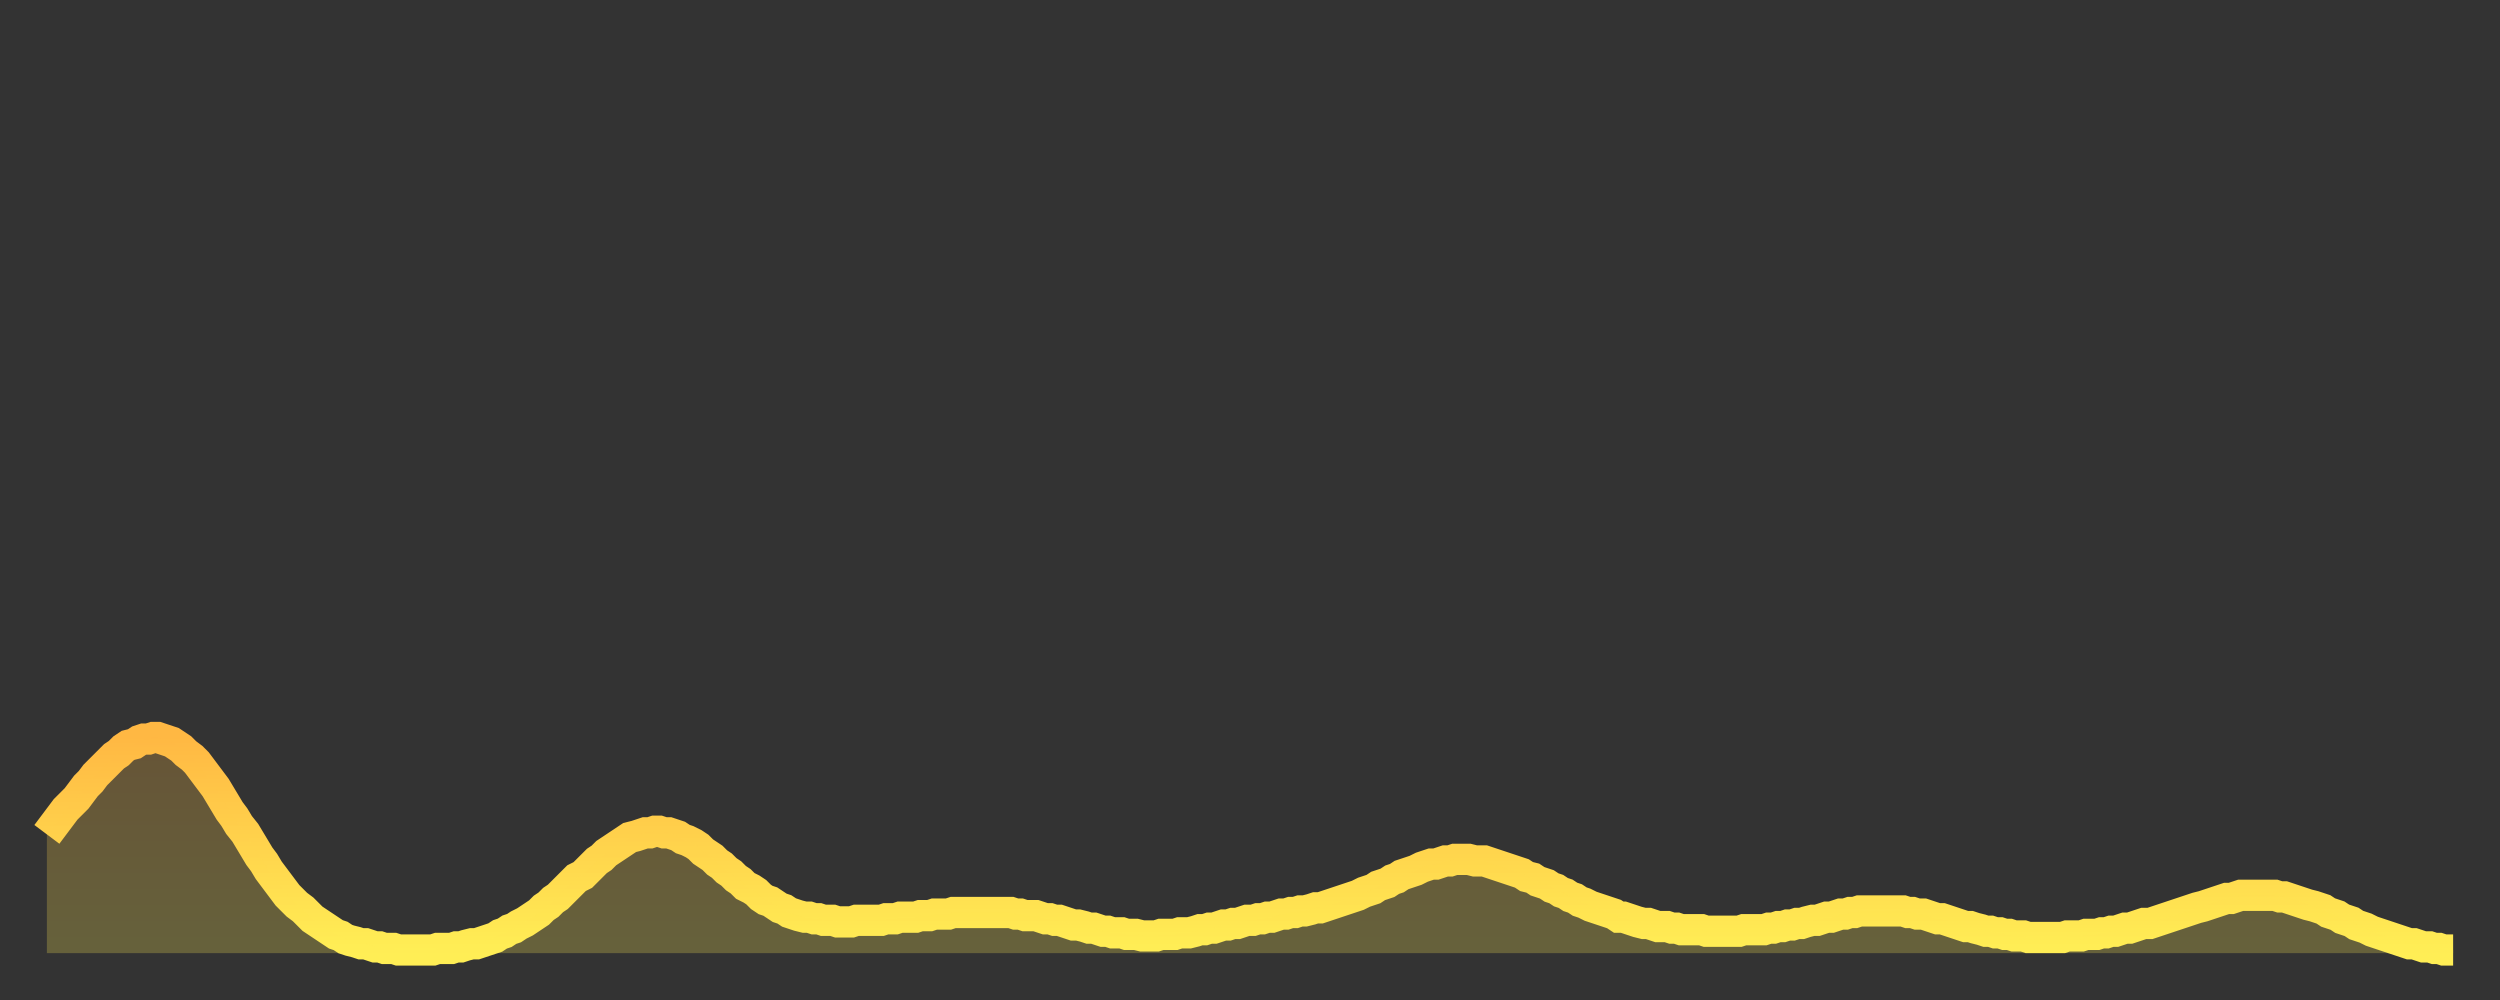 <?xml version="1.0" encoding="utf-8" ?>
<svg baseProfile="full" height="64" version="1.1" width="160" xmlns="http://www.w3.org/2000/svg" xmlns:ev="http://www.w3.org/2001/xml-events" xmlns:xlink="http://www.w3.org/1999/xlink"><rect width="100%" height="100%" fill="#333333" stroke="none"/><defs><linearGradient id="id153650" x1="0" x2="0" y1="0" y2="1"><stop offset="0%" stop-color="#ffb843" /><stop offset="50%" stop-color="#ffd34c" /><stop offset="100%" stop-color="#ffee55" /></linearGradient></defs><g transform="translate(3,3)"><g><path d="M 0.0 50.4 0.3 50.0 0.6 49.6 0.9 49.2 1.2 48.8 1.5 48.5 1.9 48.1 2.2 47.7 2.5 47.3 2.8 47.0 3.1 46.6 3.4 46.3 3.7 46.0 4.0 45.7 4.3 45.4 4.6 45.2 4.9 44.9 5.2 44.7 5.6 44.6 5.9 44.4 6.2 44.3 6.5 44.3 6.8 44.2 7.1 44.2 7.4 44.3 7.7 44.4 8.0 44.5 8.3 44.7 8.6 44.9 8.9 45.2 9.3 45.5 9.6 45.8 9.9 46.2 10.2 46.6 10.5 47.0 10.8 47.4 11.1 47.9 11.4 48.4 11.7 48.9 12.0 49.3 12.3 49.8 12.7 50.3 13.0 50.8 13.3 51.3 13.6 51.8 13.9 52.2 14.2 52.7 14.5 53.1 14.8 53.5 15.1 53.9 15.4 54.3 15.7 54.6 16.0 54.9 16.4 55.2 16.7 55.5 17.0 55.8 17.3 56.0 17.6 56.2 17.9 56.4 18.2 56.6 18.5 56.8 18.8 56.9 19.1 57.1 19.4 57.2 19.8 57.3 20.1 57.4 20.4 57.4 20.7 57.5 21.0 57.6 21.3 57.6 21.6 57.7 21.9 57.7 22.2 57.7 22.5 57.8 22.8 57.8 23.1 57.8 23.5 57.8 23.8 57.8 24.1 57.8 24.4 57.8 24.7 57.8 25.0 57.7 25.3 57.7 25.6 57.7 25.9 57.7 26.2 57.6 26.5 57.6 26.8 57.5 27.2 57.4 27.5 57.4 27.8 57.3 28.1 57.2 28.4 57.1 28.7 57.0 29.0 56.8 29.3 56.7 29.6 56.5 29.9 56.4 30.2 56.2 30.6 56.0 30.9 55.8 31.2 55.6 31.5 55.4 31.8 55.1 32.1 54.9 32.4 54.6 32.7 54.4 33.0 54.1 33.3 53.8 33.6 53.5 33.9 53.2 34.3 53.0 34.6 52.7 34.9 52.4 35.2 52.1 35.5 51.9 35.8 51.6 36.1 51.4 36.4 51.2 36.7 51.0 37.0 50.8 37.3 50.6 37.7 50.5 38.0 50.4 38.3 50.3 38.6 50.3 38.9 50.2 39.2 50.2 39.5 50.3 39.8 50.3 40.1 50.4 40.4 50.5 40.7 50.7 41.0 50.8 41.4 51.0 41.7 51.2 42.0 51.5 42.3 51.7 42.6 51.9 42.9 52.2 43.2 52.4 43.5 52.7 43.8 52.9 44.1 53.2 44.4 53.4 44.7 53.7 45.1 53.9 45.4 54.1 45.7 54.4 46.0 54.6 46.3 54.7 46.6 54.9 46.9 55.1 47.2 55.2 47.5 55.4 47.8 55.5 48.1 55.6 48.5 55.7 48.8 55.7 49.1 55.8 49.4 55.8 49.7 55.9 50.0 55.9 50.3 55.9 50.6 56.0 50.9 56.0 51.2 56.0 51.5 56.0 51.8 55.9 52.2 55.9 52.5 55.9 52.8 55.9 53.1 55.9 53.4 55.9 53.7 55.8 54.0 55.8 54.3 55.8 54.6 55.7 54.9 55.7 55.2 55.7 55.6 55.7 55.9 55.6 56.2 55.6 56.5 55.6 56.8 55.5 57.1 55.5 57.4 55.5 57.7 55.5 58.0 55.4 58.3 55.4 58.6 55.4 58.9 55.4 59.3 55.4 59.6 55.4 59.9 55.4 60.2 55.4 60.5 55.4 60.8 55.4 61.1 55.4 61.4 55.4 61.7 55.4 62.0 55.5 62.3 55.5 62.6 55.6 63.0 55.6 63.3 55.6 63.6 55.7 63.9 55.8 64.2 55.8 64.5 55.9 64.8 55.9 65.1 56.0 65.4 56.1 65.7 56.2 66.0 56.2 66.4 56.3 66.7 56.4 67.0 56.4 67.3 56.5 67.6 56.6 67.9 56.6 68.2 56.7 68.5 56.7 68.8 56.7 69.1 56.8 69.4 56.8 69.7 56.8 70.1 56.9 70.4 56.9 70.7 56.9 71.0 56.9 71.3 56.8 71.6 56.8 71.9 56.8 72.2 56.8 72.5 56.7 72.8 56.7 73.1 56.7 73.5 56.6 73.8 56.5 74.1 56.5 74.4 56.4 74.7 56.4 75.0 56.3 75.3 56.2 75.6 56.2 75.9 56.1 76.2 56.1 76.5 56.0 76.8 55.9 77.2 55.9 77.5 55.8 77.8 55.8 78.1 55.7 78.4 55.7 78.7 55.6 79.0 55.5 79.3 55.5 79.6 55.4 79.9 55.4 80.2 55.3 80.5 55.3 80.9 55.2 81.2 55.1 81.5 55.1 81.8 55.0 82.1 54.9 82.4 54.8 82.7 54.7 83.0 54.6 83.3 54.5 83.6 54.4 83.9 54.3 84.3 54.1 84.6 54.0 84.9 53.9 85.2 53.7 85.5 53.6 85.8 53.5 86.1 53.3 86.4 53.2 86.7 53.0 87.0 52.9 87.3 52.8 87.6 52.7 88.0 52.5 88.3 52.4 88.6 52.3 88.9 52.3 89.2 52.2 89.5 52.1 89.8 52.1 90.1 52.0 90.4 52.0 90.7 52.0 91.0 52.0 91.4 52.1 91.7 52.1 92.0 52.1 92.3 52.2 92.6 52.3 92.9 52.4 93.2 52.5 93.5 52.6 93.8 52.7 94.1 52.8 94.4 52.9 94.7 53.1 95.1 53.2 95.4 53.4 95.7 53.5 96.0 53.6 96.3 53.8 96.6 53.9 96.9 54.1 97.2 54.2 97.5 54.4 97.8 54.5 98.1 54.7 98.4 54.8 98.8 55.0 99.1 55.1 99.4 55.2 99.7 55.3 100.0 55.4 100.3 55.5 100.6 55.7 100.9 55.7 101.2 55.8 101.5 55.9 101.8 56.0 102.2 56.1 102.5 56.1 102.8 56.2 103.1 56.3 103.4 56.3 103.7 56.3 104.0 56.4 104.3 56.4 104.6 56.5 104.9 56.5 105.2 56.5 105.5 56.5 105.9 56.5 106.2 56.6 106.5 56.6 106.8 56.6 107.1 56.6 107.4 56.6 107.7 56.6 108.0 56.6 108.3 56.6 108.6 56.5 108.9 56.5 109.3 56.5 109.6 56.5 109.9 56.5 110.2 56.4 110.5 56.4 110.8 56.3 111.1 56.3 111.4 56.2 111.7 56.2 112.0 56.1 112.3 56.1 112.6 56.0 113.0 55.9 113.3 55.9 113.6 55.8 113.9 55.7 114.2 55.7 114.5 55.6 114.8 55.5 115.1 55.5 115.4 55.4 115.7 55.4 116.0 55.3 116.3 55.3 116.7 55.3 117.0 55.3 117.3 55.3 117.6 55.3 117.9 55.3 118.2 55.3 118.5 55.3 118.8 55.3 119.1 55.4 119.4 55.4 119.7 55.5 120.1 55.5 120.4 55.6 120.7 55.7 121.0 55.8 121.3 55.8 121.6 55.9 121.9 56.0 122.2 56.1 122.5 56.2 122.8 56.3 123.1 56.3 123.4 56.4 123.8 56.5 124.1 56.6 124.4 56.6 124.7 56.7 125.0 56.7 125.3 56.8 125.6 56.8 125.9 56.9 126.2 56.9 126.5 56.9 126.8 57.0 127.2 57.0 127.5 57.0 127.8 57.0 128.1 57.0 128.4 57.0 128.7 57.0 129.0 57.0 129.3 56.9 129.6 56.9 129.9 56.9 130.2 56.9 130.5 56.8 130.9 56.8 131.2 56.8 131.5 56.7 131.8 56.7 132.1 56.6 132.4 56.6 132.7 56.5 133.0 56.4 133.3 56.4 133.6 56.3 133.9 56.2 134.2 56.1 134.6 56.1 134.9 56.0 135.2 55.9 135.5 55.8 135.8 55.7 136.1 55.6 136.4 55.5 136.7 55.4 137.0 55.3 137.3 55.2 137.6 55.1 138.0 55.0 138.3 54.9 138.6 54.8 138.9 54.7 139.2 54.6 139.5 54.5 139.8 54.5 140.1 54.4 140.4 54.3 140.7 54.3 141.0 54.3 141.3 54.3 141.7 54.3 142.0 54.3 142.3 54.3 142.6 54.3 142.9 54.4 143.2 54.4 143.5 54.5 143.8 54.6 144.1 54.7 144.4 54.8 144.7 54.9 145.1 55.0 145.4 55.1 145.7 55.2 146.0 55.4 146.3 55.5 146.6 55.6 146.9 55.8 147.2 55.9 147.5 56.0 147.8 56.2 148.1 56.3 148.4 56.4 148.8 56.6 149.1 56.7 149.4 56.8 149.7 56.9 150.0 57.0 150.3 57.1 150.6 57.2 150.9 57.3 151.2 57.4 151.5 57.4 151.8 57.5 152.1 57.6 152.5 57.6 152.8 57.7 153.1 57.7 153.4 57.8 153.7 57.8 154.0 57.8" fill="none" id="graph-curve" opacity="1" stroke="url(#id153650)" stroke-width="2" /><path d="M 0 58 L 0.0 50.4 0.3 50.0 0.6 49.6 0.9 49.2 1.2 48.8 1.5 48.5 1.9 48.1 2.2 47.7 2.5 47.3 2.8 47.0 3.1 46.6 3.4 46.3 3.7 46.0 4.0 45.7 4.3 45.4 4.6 45.2 4.9 44.9 5.2 44.7 5.6 44.6 5.9 44.4 6.2 44.3 6.5 44.3 6.8 44.2 7.1 44.2 7.4 44.3 7.7 44.4 8.0 44.5 8.3 44.7 8.6 44.9 8.9 45.2 9.3 45.5 9.6 45.8 9.9 46.2 10.2 46.6 10.5 47.0 10.8 47.4 11.1 47.9 11.4 48.4 11.7 48.9 12.0 49.3 12.3 49.8 12.7 50.3 13.0 50.8 13.3 51.3 13.6 51.8 13.9 52.2 14.2 52.7 14.5 53.1 14.8 53.5 15.1 53.9 15.4 54.3 15.7 54.6 16.0 54.9 16.4 55.2 16.7 55.5 17.0 55.8 17.3 56.0 17.6 56.2 17.9 56.4 18.2 56.6 18.5 56.8 18.8 56.9 19.1 57.1 19.4 57.2 19.8 57.3 20.1 57.4 20.4 57.4 20.7 57.5 21.0 57.6 21.3 57.6 21.6 57.7 21.9 57.7 22.2 57.7 22.5 57.8 22.8 57.8 23.1 57.8 23.5 57.8 23.8 57.8 24.1 57.8 24.4 57.8 24.7 57.8 25.0 57.7 25.3 57.7 25.6 57.7 25.9 57.7 26.2 57.6 26.5 57.6 26.8 57.5 27.2 57.4 27.5 57.4 27.8 57.3 28.1 57.2 28.4 57.1 28.7 57.0 29.0 56.8 29.3 56.7 29.6 56.5 29.9 56.4 30.2 56.2 30.6 56.0 30.9 55.8 31.2 55.6 31.5 55.4 31.8 55.1 32.1 54.9 32.4 54.6 32.7 54.4 33.0 54.1 33.3 53.8 33.6 53.5 33.9 53.2 34.3 53.0 34.6 52.7 34.9 52.4 35.2 52.1 35.5 51.9 35.8 51.6 36.1 51.4 36.4 51.2 36.7 51.0 37.0 50.8 37.3 50.6 37.7 50.5 38.0 50.4 38.3 50.3 38.6 50.3 38.9 50.2 39.2 50.2 39.5 50.3 39.8 50.3 40.1 50.4 40.4 50.5 40.7 50.7 41.0 50.8 41.4 51.0 41.7 51.2 42.0 51.5 42.3 51.7 42.6 51.9 42.9 52.2 43.2 52.4 43.5 52.7 43.8 52.9 44.1 53.2 44.4 53.4 44.7 53.7 45.1 53.9 45.4 54.1 45.7 54.4 46.0 54.6 46.3 54.7 46.6 54.9 46.9 55.1 47.2 55.2 47.5 55.4 47.8 55.5 48.1 55.6 48.5 55.7 48.8 55.7 49.1 55.8 49.4 55.8 49.7 55.9 50.0 55.9 50.3 55.9 50.6 56.0 50.9 56.0 51.2 56.0 51.5 56.0 51.8 55.9 52.2 55.9 52.5 55.9 52.8 55.9 53.1 55.9 53.4 55.9 53.7 55.8 54.0 55.8 54.3 55.8 54.6 55.7 54.9 55.7 55.2 55.7 55.6 55.7 55.9 55.6 56.2 55.6 56.5 55.6 56.8 55.5 57.1 55.5 57.4 55.5 57.7 55.5 58.0 55.4 58.3 55.4 58.6 55.4 58.9 55.4 59.3 55.4 59.6 55.4 59.9 55.4 60.2 55.4 60.5 55.4 60.8 55.4 61.1 55.4 61.4 55.4 61.7 55.4 62.0 55.5 62.3 55.5 62.6 55.6 63.0 55.6 63.3 55.6 63.6 55.7 63.9 55.8 64.2 55.8 64.5 55.9 64.8 55.9 65.1 56.0 65.4 56.1 65.7 56.2 66.0 56.2 66.4 56.3 66.7 56.4 67.0 56.4 67.3 56.5 67.6 56.6 67.9 56.6 68.2 56.7 68.5 56.7 68.8 56.7 69.1 56.8 69.4 56.8 69.7 56.8 70.1 56.9 70.4 56.9 70.7 56.9 71.0 56.9 71.3 56.8 71.6 56.8 71.9 56.8 72.2 56.8 72.5 56.7 72.8 56.7 73.1 56.7 73.5 56.6 73.8 56.5 74.1 56.5 74.4 56.4 74.7 56.4 75.0 56.3 75.3 56.2 75.6 56.2 75.9 56.1 76.2 56.1 76.5 56.0 76.8 55.9 77.2 55.9 77.5 55.8 77.8 55.8 78.1 55.7 78.4 55.7 78.7 55.6 79.0 55.5 79.3 55.5 79.6 55.4 79.9 55.4 80.2 55.3 80.5 55.3 80.9 55.2 81.2 55.1 81.5 55.1 81.8 55.0 82.1 54.9 82.4 54.8 82.7 54.7 83.0 54.6 83.3 54.5 83.6 54.4 83.9 54.3 84.3 54.1 84.6 54.0 84.9 53.9 85.2 53.7 85.5 53.6 85.8 53.5 86.1 53.3 86.4 53.2 86.7 53.0 87.0 52.9 87.3 52.8 87.6 52.7 88.0 52.5 88.3 52.4 88.6 52.3 88.9 52.3 89.2 52.2 89.5 52.1 89.8 52.1 90.1 52.0 90.4 52.0 90.7 52.0 91.0 52.0 91.4 52.1 91.7 52.1 92.0 52.1 92.3 52.2 92.6 52.3 92.9 52.4 93.2 52.5 93.5 52.6 93.8 52.7 94.1 52.8 94.4 52.9 94.7 53.1 95.1 53.2 95.4 53.4 95.7 53.5 96.0 53.6 96.3 53.8 96.6 53.9 96.9 54.1 97.2 54.2 97.5 54.4 97.8 54.5 98.1 54.7 98.4 54.8 98.8 55.0 99.1 55.1 99.4 55.2 99.7 55.3 100.0 55.4 100.3 55.5 100.6 55.7 100.9 55.7 101.2 55.8 101.5 55.9 101.8 56.0 102.2 56.1 102.5 56.1 102.8 56.2 103.1 56.3 103.4 56.3 103.7 56.3 104.0 56.4 104.3 56.4 104.6 56.5 104.9 56.5 105.2 56.5 105.5 56.5 105.9 56.5 106.2 56.6 106.5 56.6 106.8 56.6 107.1 56.6 107.4 56.6 107.7 56.6 108.0 56.6 108.3 56.6 108.6 56.5 108.9 56.5 109.3 56.5 109.6 56.5 109.9 56.5 110.2 56.4 110.5 56.4 110.8 56.3 111.1 56.3 111.4 56.2 111.7 56.2 112.0 56.1 112.3 56.1 112.6 56.0 113.0 55.9 113.3 55.9 113.6 55.8 113.9 55.7 114.2 55.7 114.5 55.6 114.8 55.5 115.1 55.5 115.4 55.4 115.7 55.4 116.0 55.3 116.3 55.3 116.7 55.3 117.0 55.3 117.3 55.3 117.6 55.3 117.9 55.3 118.2 55.3 118.5 55.3 118.8 55.3 119.1 55.4 119.4 55.4 119.7 55.5 120.1 55.5 120.4 55.6 120.7 55.7 121.0 55.8 121.3 55.8 121.6 55.9 121.9 56.0 122.2 56.1 122.5 56.2 122.8 56.3 123.1 56.3 123.4 56.4 123.8 56.5 124.1 56.6 124.4 56.6 124.7 56.7 125.0 56.7 125.3 56.8 125.6 56.8 125.9 56.9 126.2 56.9 126.5 56.9 126.8 57.0 127.2 57.0 127.5 57.0 127.8 57.0 128.1 57.0 128.4 57.0 128.7 57.0 129.0 57.0 129.3 56.9 129.6 56.9 129.9 56.9 130.2 56.9 130.5 56.8 130.9 56.8 131.2 56.8 131.5 56.7 131.8 56.7 132.1 56.6 132.4 56.6 132.7 56.5 133.0 56.4 133.3 56.4 133.6 56.3 133.9 56.2 134.2 56.1 134.6 56.1 134.9 56.0 135.2 55.9 135.5 55.8 135.8 55.7 136.1 55.6 136.4 55.5 136.7 55.4 137.0 55.3 137.3 55.2 137.6 55.1 138.0 55.0 138.3 54.9 138.6 54.8 138.9 54.7 139.2 54.6 139.5 54.5 139.8 54.5 140.1 54.4 140.4 54.3 140.7 54.3 141.0 54.3 141.3 54.3 141.7 54.3 142.0 54.3 142.3 54.3 142.6 54.3 142.9 54.4 143.2 54.4 143.5 54.5 143.8 54.6 144.1 54.7 144.4 54.8 144.7 54.9 145.1 55.0 145.4 55.1 145.7 55.2 146.0 55.4 146.3 55.5 146.6 55.6 146.9 55.8 147.2 55.9 147.5 56.0 147.8 56.2 148.1 56.3 148.4 56.4 148.8 56.6 149.1 56.7 149.4 56.8 149.7 56.9 150.0 57.0 150.3 57.1 150.6 57.2 150.9 57.3 151.2 57.4 151.5 57.4 151.8 57.5 152.1 57.6 152.5 57.6 152.8 57.7 153.1 57.7 153.4 57.8 153.7 57.8 154.0 57.8 154 58" fill="url(#id153650)" fill-opacity=".25" id="graph-shadow" /></g></g></svg>